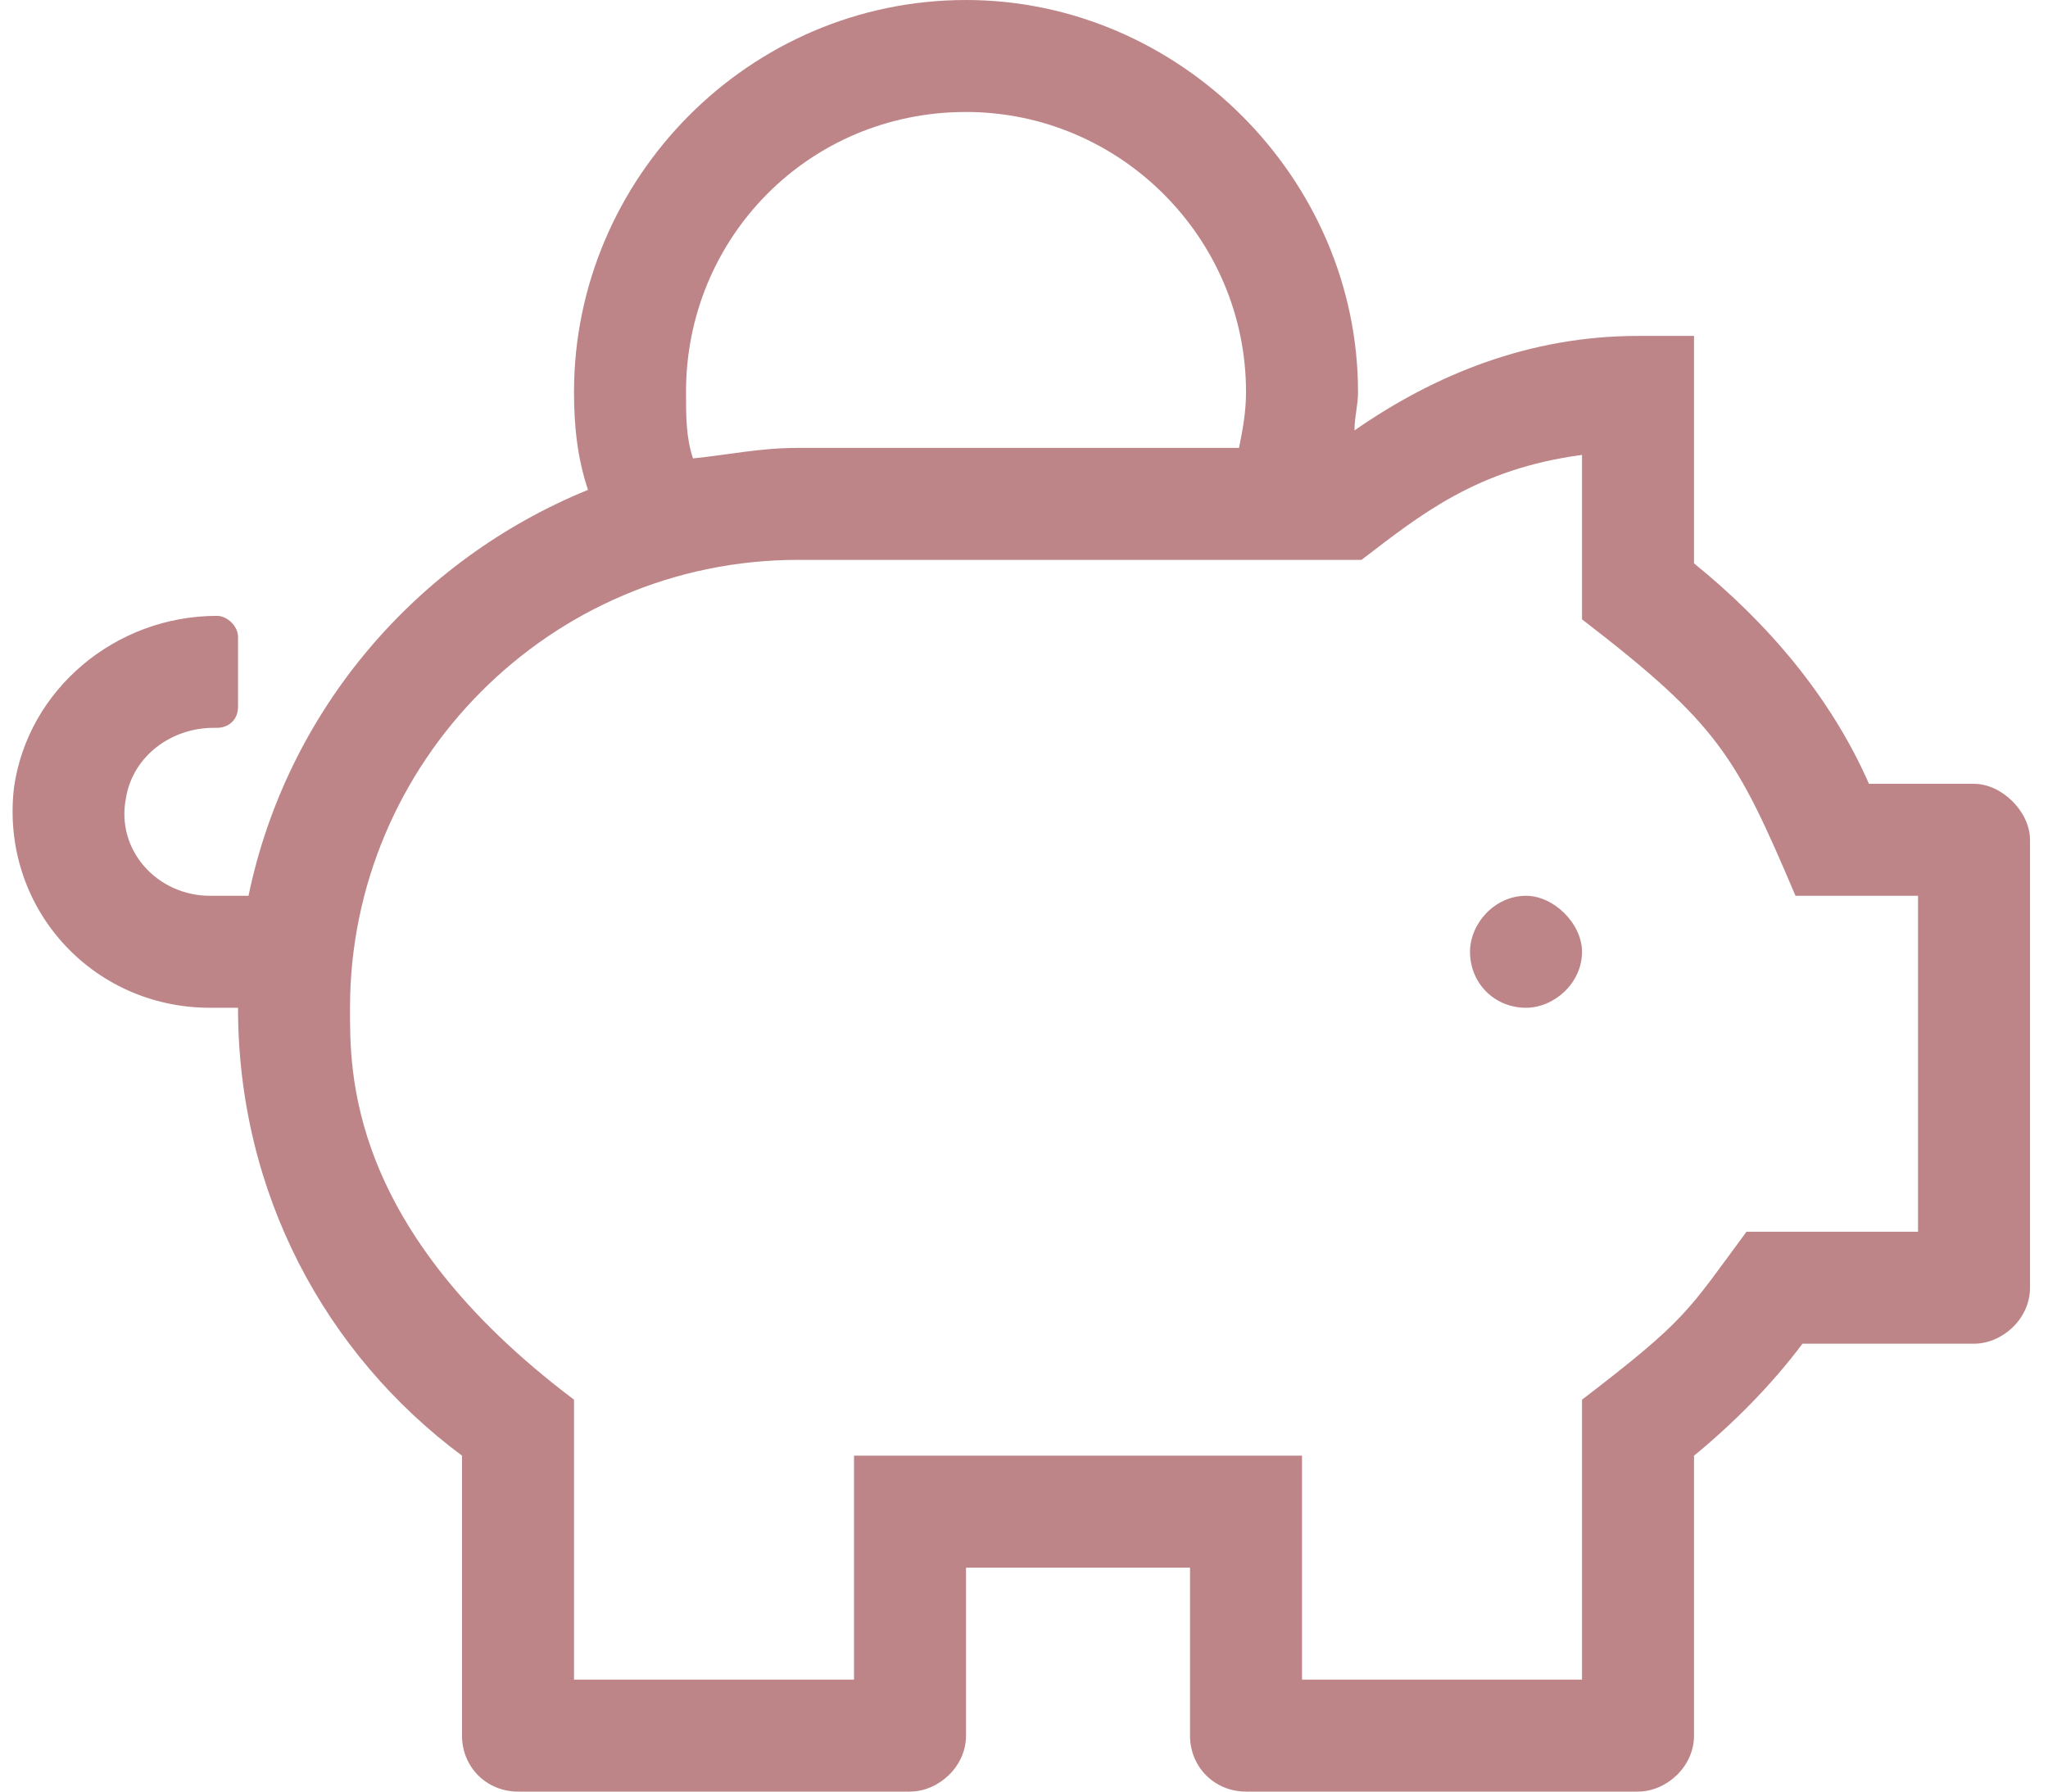 <?xml version="1.0" encoding="UTF-8"?> <svg xmlns="http://www.w3.org/2000/svg" width="64" height="56" viewBox="0 0 64 56" fill="none"> <path d="M47.688 28C46.703 28 45.938 28.875 45.938 29.75C45.938 30.734 46.703 31.5 47.688 31.5C48.562 31.5 49.438 30.734 49.438 29.75C49.438 28.875 48.562 28 47.688 28ZM61.688 24.5H58.406C57.203 21.766 55.234 19.469 52.938 17.609V10.5H51.188C47.797 10.5 44.844 11.703 42.328 13.453C42.328 13.016 42.438 12.688 42.438 12.25C42.438 5.578 36.859 0 30.188 0C23.406 0 17.938 5.578 17.938 12.25C17.938 13.344 18.047 14.328 18.375 15.312C13.016 17.5 8.969 22.203 7.766 28H6.562C4.922 28 3.609 26.578 3.938 24.938C4.156 23.625 5.359 22.75 6.672 22.75H6.781C7.109 22.75 7.438 22.531 7.438 22.094V19.906C7.438 19.578 7.109 19.25 6.781 19.25C3.609 19.25 0.875 21.547 0.438 24.609C0 28.328 2.844 31.5 6.562 31.5H7.438C7.438 37.297 10.172 42.328 14.438 45.5V54.25C14.438 55.234 15.203 56 16.188 56H28.438C29.312 56 30.188 55.234 30.188 54.25V49H37.188V54.25C37.188 55.234 37.953 56 38.938 56H51.188C52.062 56 52.938 55.234 52.938 54.25V45.5C54.141 44.516 55.344 43.312 56.328 42H61.688C62.562 42 63.438 41.234 63.438 40.25V26.25C63.438 25.375 62.562 24.5 61.688 24.5ZM30.188 3.5C35 3.5 38.938 7.438 38.938 12.25C38.938 12.906 38.828 13.453 38.719 14H24.938C23.734 14 22.75 14.219 21.656 14.328C21.438 13.672 21.438 13.016 21.438 12.25C21.438 7.438 25.266 3.5 30.188 3.5ZM59.938 38.5H54.578C52.719 41.016 52.719 41.234 49.438 43.75V52.5H40.688V45.5H26.688V52.5H17.938V43.75C10.828 38.391 10.938 33.469 10.938 31.5C10.938 23.844 17.172 17.5 24.938 17.5H42.547C44.406 16.078 46.156 14.656 49.438 14.219V19.359C53.703 22.641 54.25 23.625 56.109 28H59.938V38.5Z" fill="#BE8588"></path> </svg> 